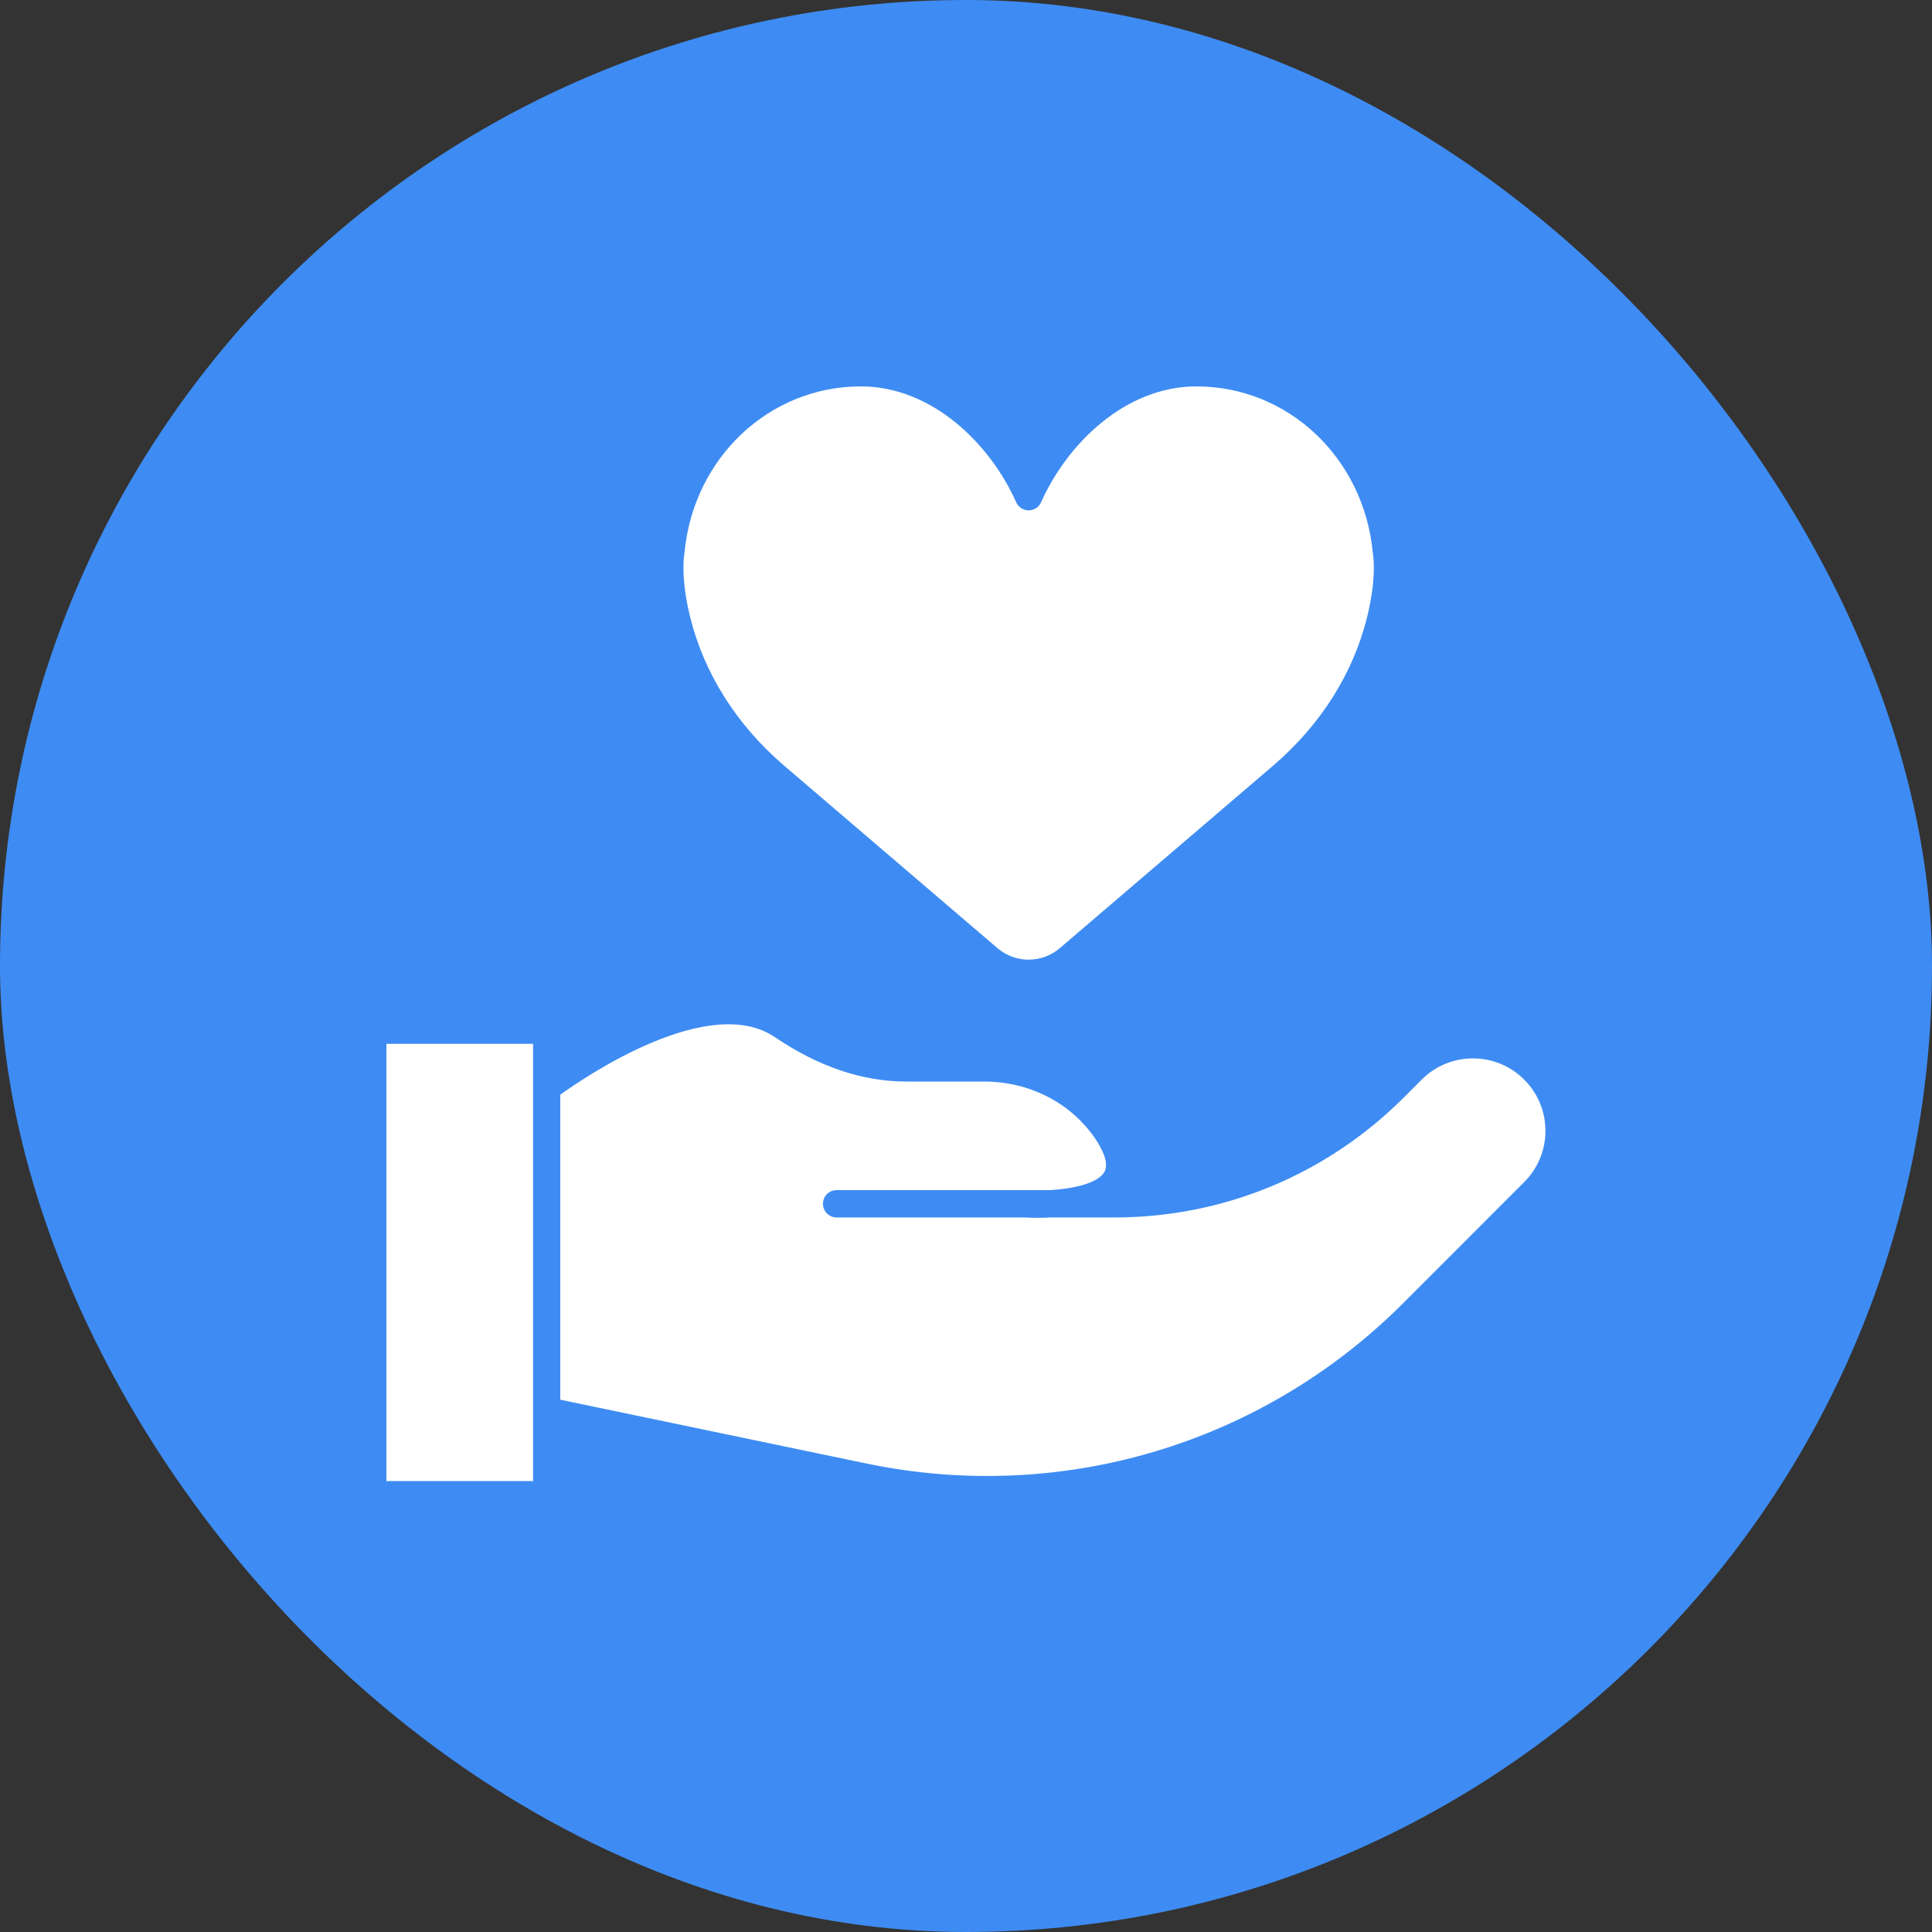 <?xml version="1.0" encoding="UTF-8"?> <svg xmlns="http://www.w3.org/2000/svg" width="25" height="25" viewBox="0 0 25 25" fill="none"><rect x="0" y="0" width="25" height="25" fill="#333333" stroke="none"/><rect width="25" height="25" rx="12.5" fill="#3E8CF3"></rect><path d="M10.139 9.901L12.906 12.268C13.019 12.365 13.162 12.418 13.31 12.418C13.459 12.418 13.602 12.365 13.715 12.268L16.482 9.901C17.092 9.375 17.51 8.713 17.69 7.986C17.819 7.467 17.767 7.173 17.766 7.17C17.765 7.165 17.764 7.158 17.764 7.153C17.649 5.925 16.668 5 15.482 5C14.553 5 13.803 5.753 13.472 6.499C13.444 6.563 13.38 6.604 13.31 6.604C13.241 6.604 13.177 6.563 13.149 6.499C12.818 5.753 12.068 5 11.139 5C9.953 5 8.972 5.925 8.857 7.153C8.857 7.159 8.856 7.165 8.855 7.171C8.854 7.173 8.802 7.467 8.931 7.986C9.111 8.713 9.529 9.375 10.139 9.901Z" fill="white"></path><path d="M5 19.165H6.898V18.256C6.898 18.256 6.898 18.256 6.898 18.256V13.507H5V19.165Z" fill="white"></path><path d="M18.397 13.97L18.166 14.201C17.164 15.202 15.833 15.754 14.416 15.754H13.599C13.431 15.763 13.297 15.757 13.252 15.754H10.826C10.728 15.754 10.649 15.675 10.649 15.577C10.649 15.479 10.728 15.4 10.826 15.4H13.258H13.596C13.895 15.381 14.206 15.311 14.29 15.166C14.355 15.053 14.264 14.872 14.176 14.74C13.863 14.274 13.324 13.995 12.732 13.995H11.726C11.162 13.995 10.591 13.803 10.029 13.422C9.18 12.847 7.599 13.915 7.25 14.165V18.112L11.208 18.937C13.733 19.464 16.33 18.689 18.155 16.865L19.723 15.296C19.9 15.119 19.998 14.884 19.998 14.633C19.998 14.383 19.9 14.147 19.723 13.97C19.357 13.604 18.762 13.604 18.397 13.97Z" fill="white"></path></svg> 